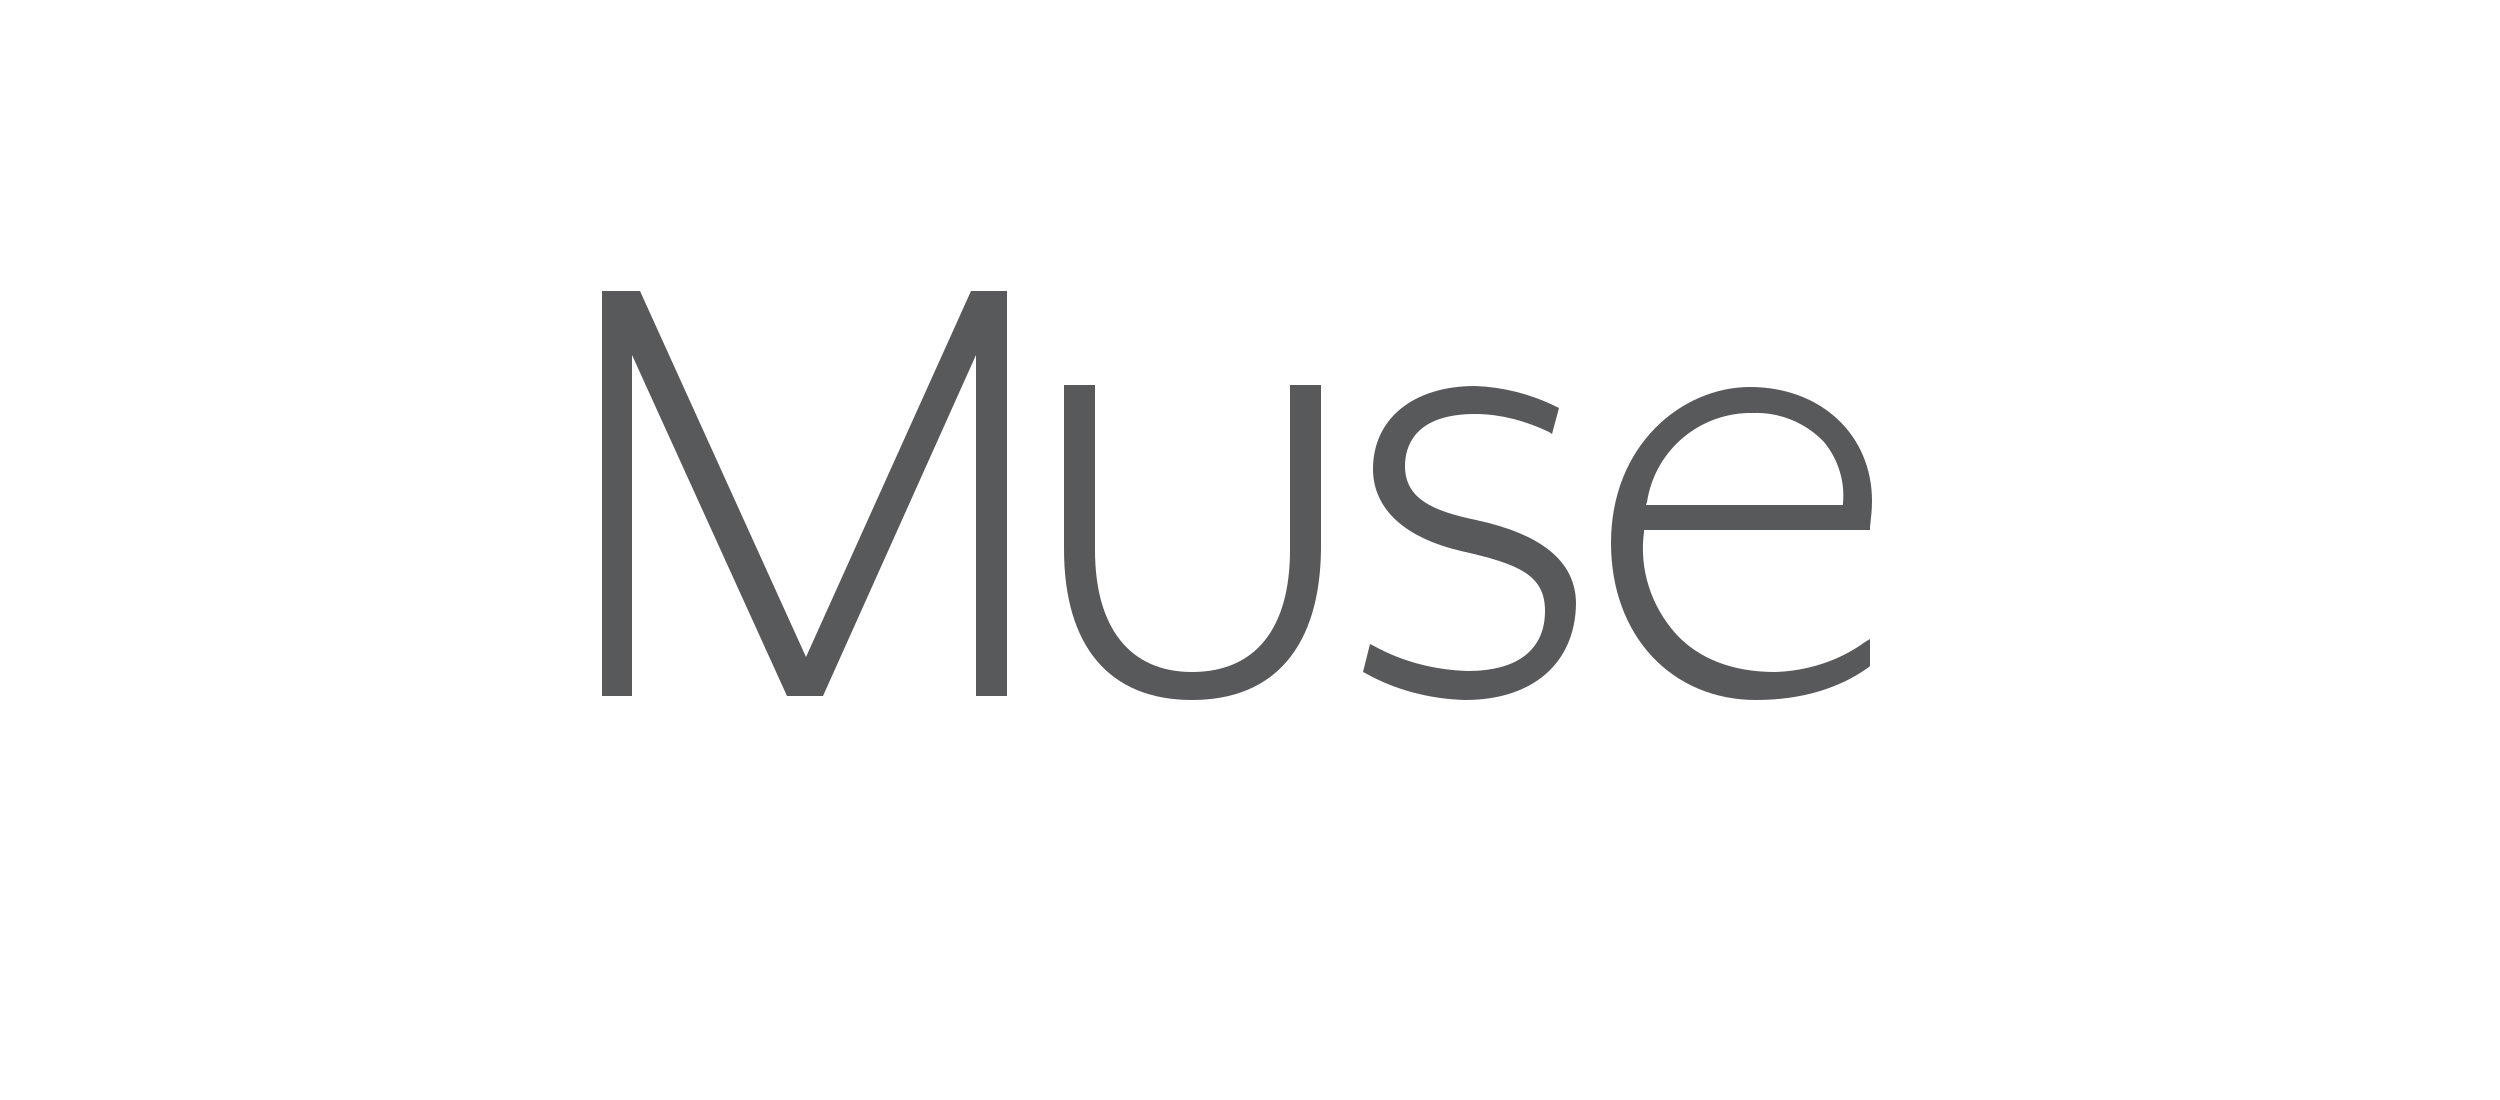 <?xml version="1.0" encoding="utf-8"?>
<!-- Generator: Adobe Illustrator 24.0.3, SVG Export Plug-In . SVG Version: 6.00 Build 0)  -->
<svg version="1.1" id="Layer_1" xmlns="http://www.w3.org/2000/svg" xmlns:xlink="http://www.w3.org/1999/xlink" x="0px" y="0px"
	 viewBox="0 0 250 110" style="enable-background:new 0 0 250 110;" xml:space="preserve">
<style type="text/css">
	.st0{fill:#58595B;}
</style>
<title>Artboard 1</title>
<path class="st0" d="M119.2,70c-8.3,0-12.8-5.4-12.8-15.1V38.5h3.1V55c0,7.8,3.5,12.2,9.7,12.2c6.3,0,9.8-4.3,9.8-12.2V38.5h3.1
	v16.4C132,64.6,127.5,70,119.2,70z"/>
<path class="st0" d="M146.5,70c-3.5-0.1-7-1-10-2.7l-0.2-0.1l0.7-2.8l0.4,0.2c2.9,1.6,6.1,2.4,9.4,2.5c4.9,0,7.7-2.1,7.7-6
	c0-3.6-2.6-4.7-8.4-6c-5.6-1.3-8.8-4.2-8.8-8.2c0-5,4-8.3,10.2-8.3c2.8,0.1,5.6,0.8,8.2,2.1l0.2,0.1l-0.7,2.6l-0.3-0.2
	c-2.3-1.1-4.8-1.8-7.4-1.8c-6.1,0-7,3.3-7,5.2c0,3.3,2.8,4.5,7.1,5.4c6.5,1.4,10,4.1,10,8.4C157.5,66.3,153.3,70,146.5,70z"/>
<path class="st0" d="M175.6,70c-8.4,0-14.5-6.4-14.5-15.7c0-9.8,7.1-15.6,13.9-15.6c7.1,0,12.2,4.8,12.2,11.4c0,0.9-0.1,1.7-0.2,2.6
	l0,0.3h-22.6l0,0.2c-0.5,3.7,0.7,7.4,3.2,10.2c2.3,2.5,5.7,3.8,9.9,3.8c3.2-0.1,6.4-1.1,9-3l0.5-0.3v2.7l-0.1,0.1
	C184,68.8,180.2,70,175.6,70z M184.3,50.5v-0.2c0.2-2.2-0.5-4.4-1.9-6.1c-1.8-1.9-4.4-3-7.1-2.9c-5.3-0.1-9.8,3.7-10.6,8.9l-0.1,0.3
	L184.3,50.5z"/>
<polygon class="st0" points="97.6,69.6 97.6,35.5 82.3,69.6 78.7,69.6 63.2,35.5 63.2,69.6 60.2,69.6 60.2,29.1 64,29.1 80.6,65.7 
	97.1,29.1 100.7,29.1 100.7,69.6 "/>
</svg>
